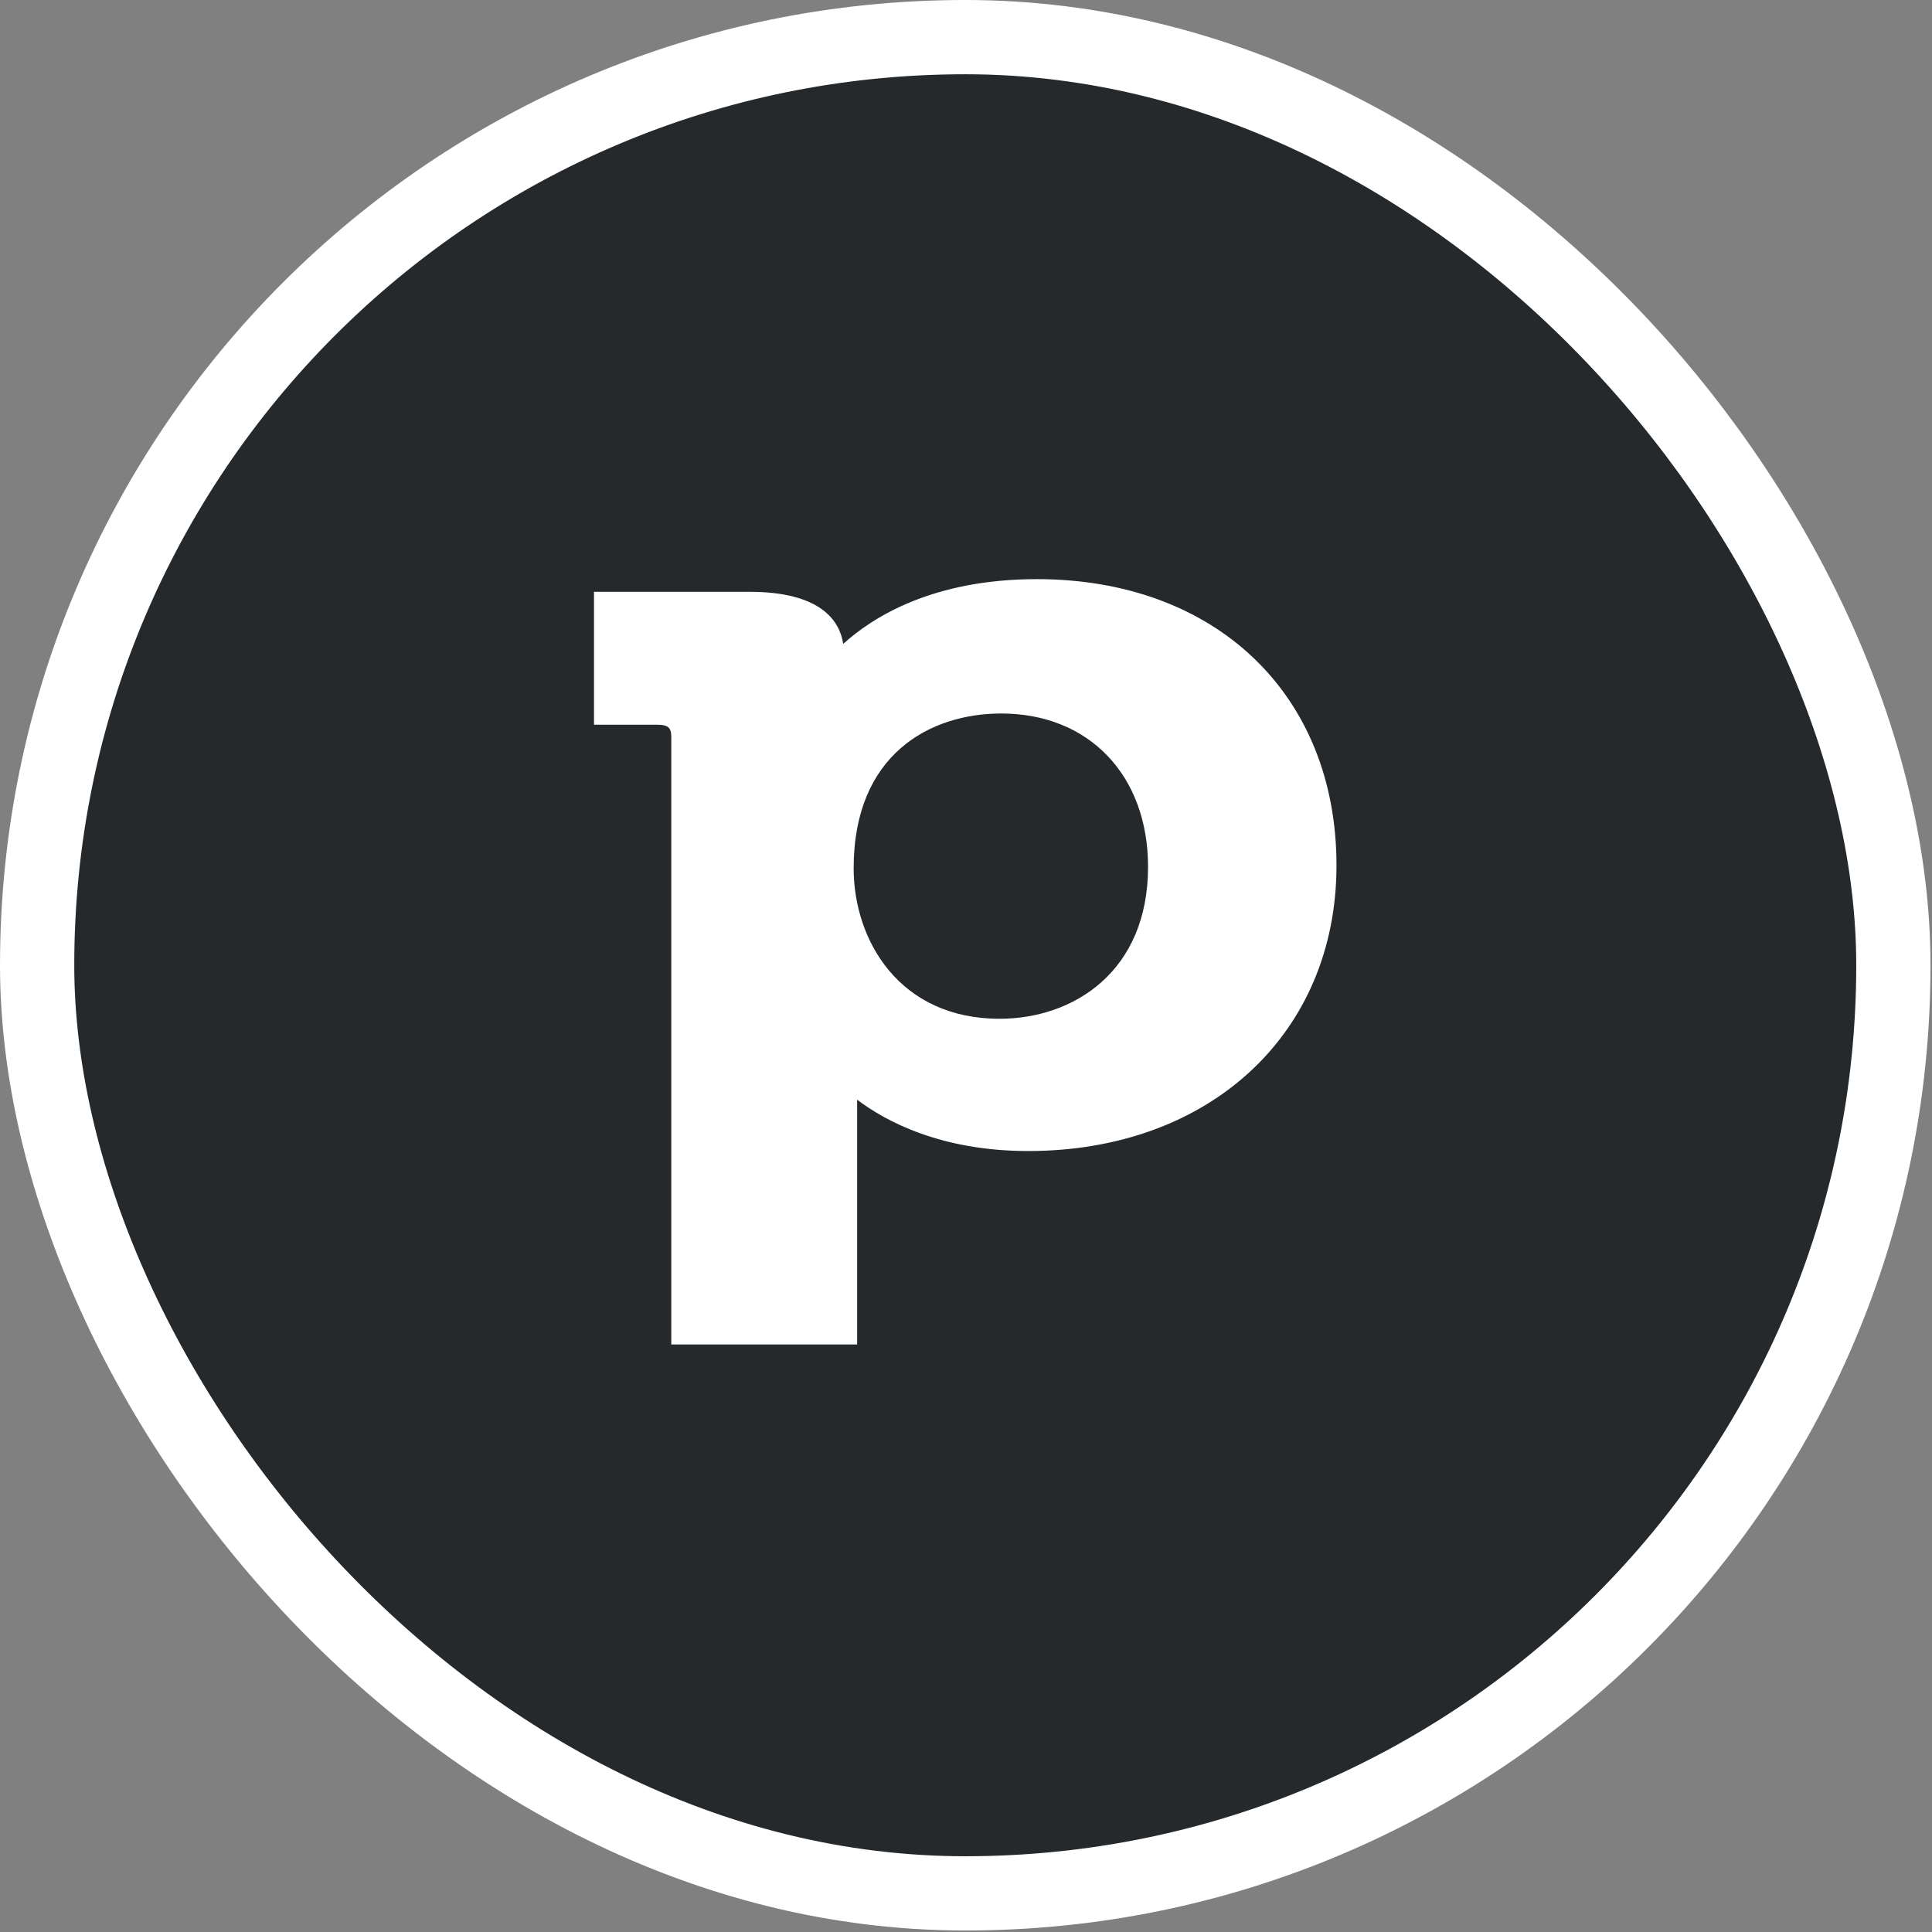 <svg width="101" height="101" viewBox="0 0 101 101" fill="none" xmlns="http://www.w3.org/2000/svg">
<rect x="0" y="0" width="101" height="101" fill="#808080" stroke="none"/>
<rect x="1.941" y="1.941" width="97.04" height="97.04" rx="48.52" fill="#26292C"/>
<rect x="1.941" y="1.941" width="97.04" height="97.04" rx="48.52" stroke="white" stroke-width="3.882"/>
<path d="M44.627 45.39C44.627 39.433 48.622 37.3 52.345 37.3C56.93 37.3 60.017 40.536 60.017 45.316C60.017 50.796 56.113 53.259 52.254 53.259C47.033 53.259 44.627 49.178 44.627 45.39ZM54.206 30.276C48.758 30.276 45.626 32.262 44.082 33.66C43.901 32.483 42.947 30.938 39.179 30.938H31.053V37.888H34.367C34.912 37.888 35.093 38.035 35.093 38.514V70.285H44.809V58.371C44.809 58.04 44.809 57.746 44.809 57.488C46.307 58.628 49.212 60.173 53.752 60.173C63.24 60.173 69.868 54.032 69.868 45.243C69.868 36.307 63.558 30.276 54.206 30.276Z" fill="white"/>
</svg>
